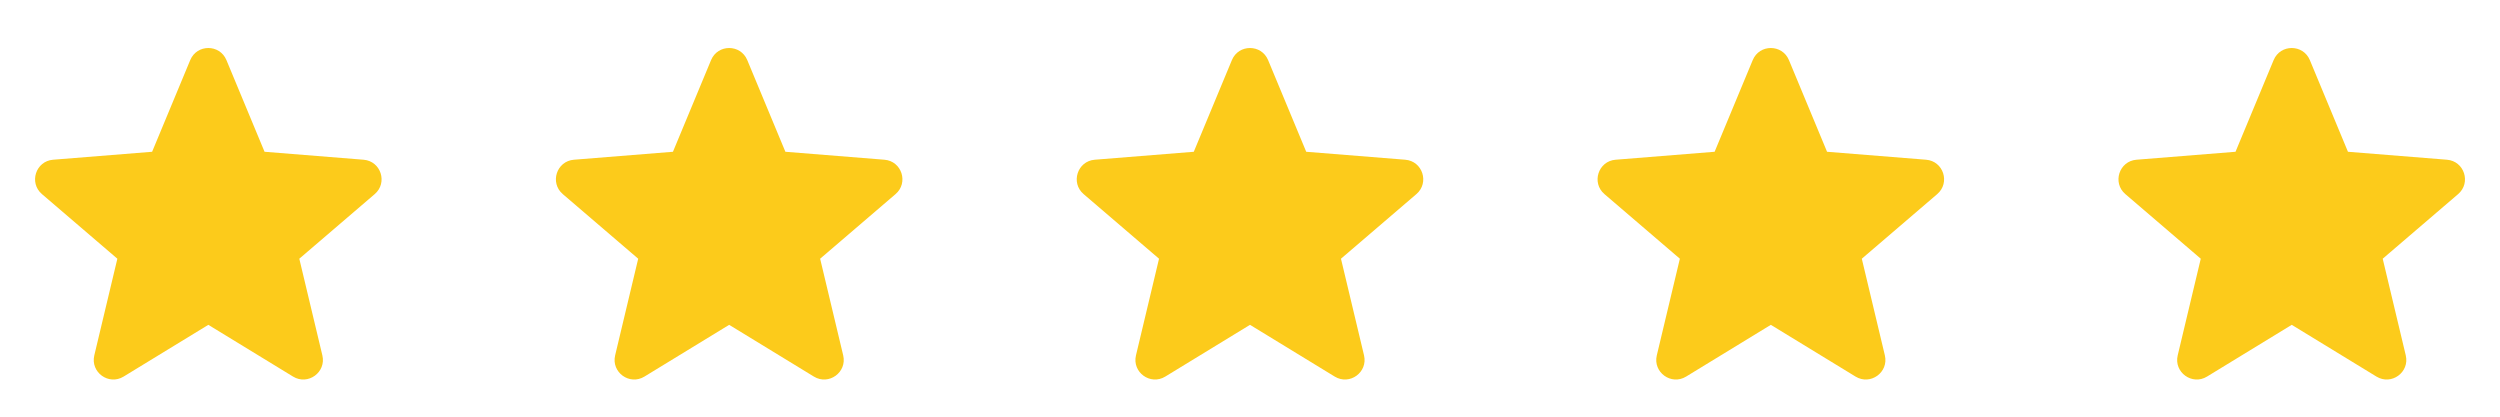<svg xmlns="http://www.w3.org/2000/svg" width="72" height="12" viewBox="0 0 72 12" fill="none"><path fill-rule="evenodd" clip-rule="evenodd" d="M6.521 1.73C6.328 1.267 5.672 1.267 5.479 1.73L4.381 4.371L1.529 4.6C1.029 4.64 0.827 5.264 1.208 5.59L3.38 7.451L2.716 10.234C2.6 10.722 3.131 11.107 3.559 10.846L6 9.355L8.441 10.846C8.869 11.107 9.4 10.722 9.284 10.234L8.62 7.451L10.792 5.59C11.173 5.264 10.97 4.64 10.47 4.6L7.619 4.371L6.521 1.73Z" fill="#FCCB1B"></path><path fill-rule="evenodd" clip-rule="evenodd" d="M21.521 1.73C21.328 1.267 20.672 1.267 20.479 1.73L19.381 4.371L16.529 4.6C16.029 4.64 15.827 5.264 16.208 5.59L18.38 7.451L17.716 10.234C17.6 10.722 18.131 11.107 18.559 10.846L21 9.355L23.441 10.846C23.869 11.107 24.4 10.722 24.284 10.234L23.62 7.451L25.792 5.59C26.173 5.264 25.971 4.64 25.471 4.6L22.619 4.371L21.521 1.73Z" fill="#FCCB1B"></path><path fill-rule="evenodd" clip-rule="evenodd" d="M36.521 1.73C36.328 1.267 35.672 1.267 35.479 1.73L34.381 4.371L31.529 4.6C31.029 4.64 30.827 5.264 31.208 5.59L33.38 7.451L32.716 10.234C32.6 10.722 33.131 11.107 33.559 10.846L36 9.355L38.441 10.846C38.869 11.107 39.4 10.722 39.284 10.234L38.62 7.451L40.792 5.59C41.173 5.264 40.971 4.64 40.471 4.6L37.619 4.371L36.521 1.73Z" fill="#FCCB1B"></path><path fill-rule="evenodd" clip-rule="evenodd" d="M51.521 1.73C51.328 1.267 50.672 1.267 50.479 1.73L49.381 4.371L46.529 4.6C46.029 4.64 45.827 5.264 46.208 5.59L48.38 7.451L47.716 10.234C47.6 10.722 48.131 11.107 48.559 10.846L51 9.355L53.441 10.846C53.869 11.107 54.4 10.722 54.284 10.234L53.62 7.451L55.792 5.59C56.173 5.264 55.971 4.64 55.471 4.6L52.619 4.371L51.521 1.73Z" fill="#FCCB1B"></path><path fill-rule="evenodd" clip-rule="evenodd" d="M66.523 1.73C66.33 1.267 65.674 1.267 65.481 1.73L64.383 4.371L61.531 4.6C61.031 4.64 60.829 5.264 61.21 5.59L63.382 7.451L62.718 10.234C62.602 10.722 63.133 11.107 63.561 10.846L66.002 9.355L68.443 10.846C68.871 11.107 69.402 10.722 69.286 10.234L68.622 7.451L70.794 5.59C71.175 5.264 70.972 4.64 70.472 4.6L67.621 4.371L66.523 1.73Z" fill="#FCCB1B"></path></svg>